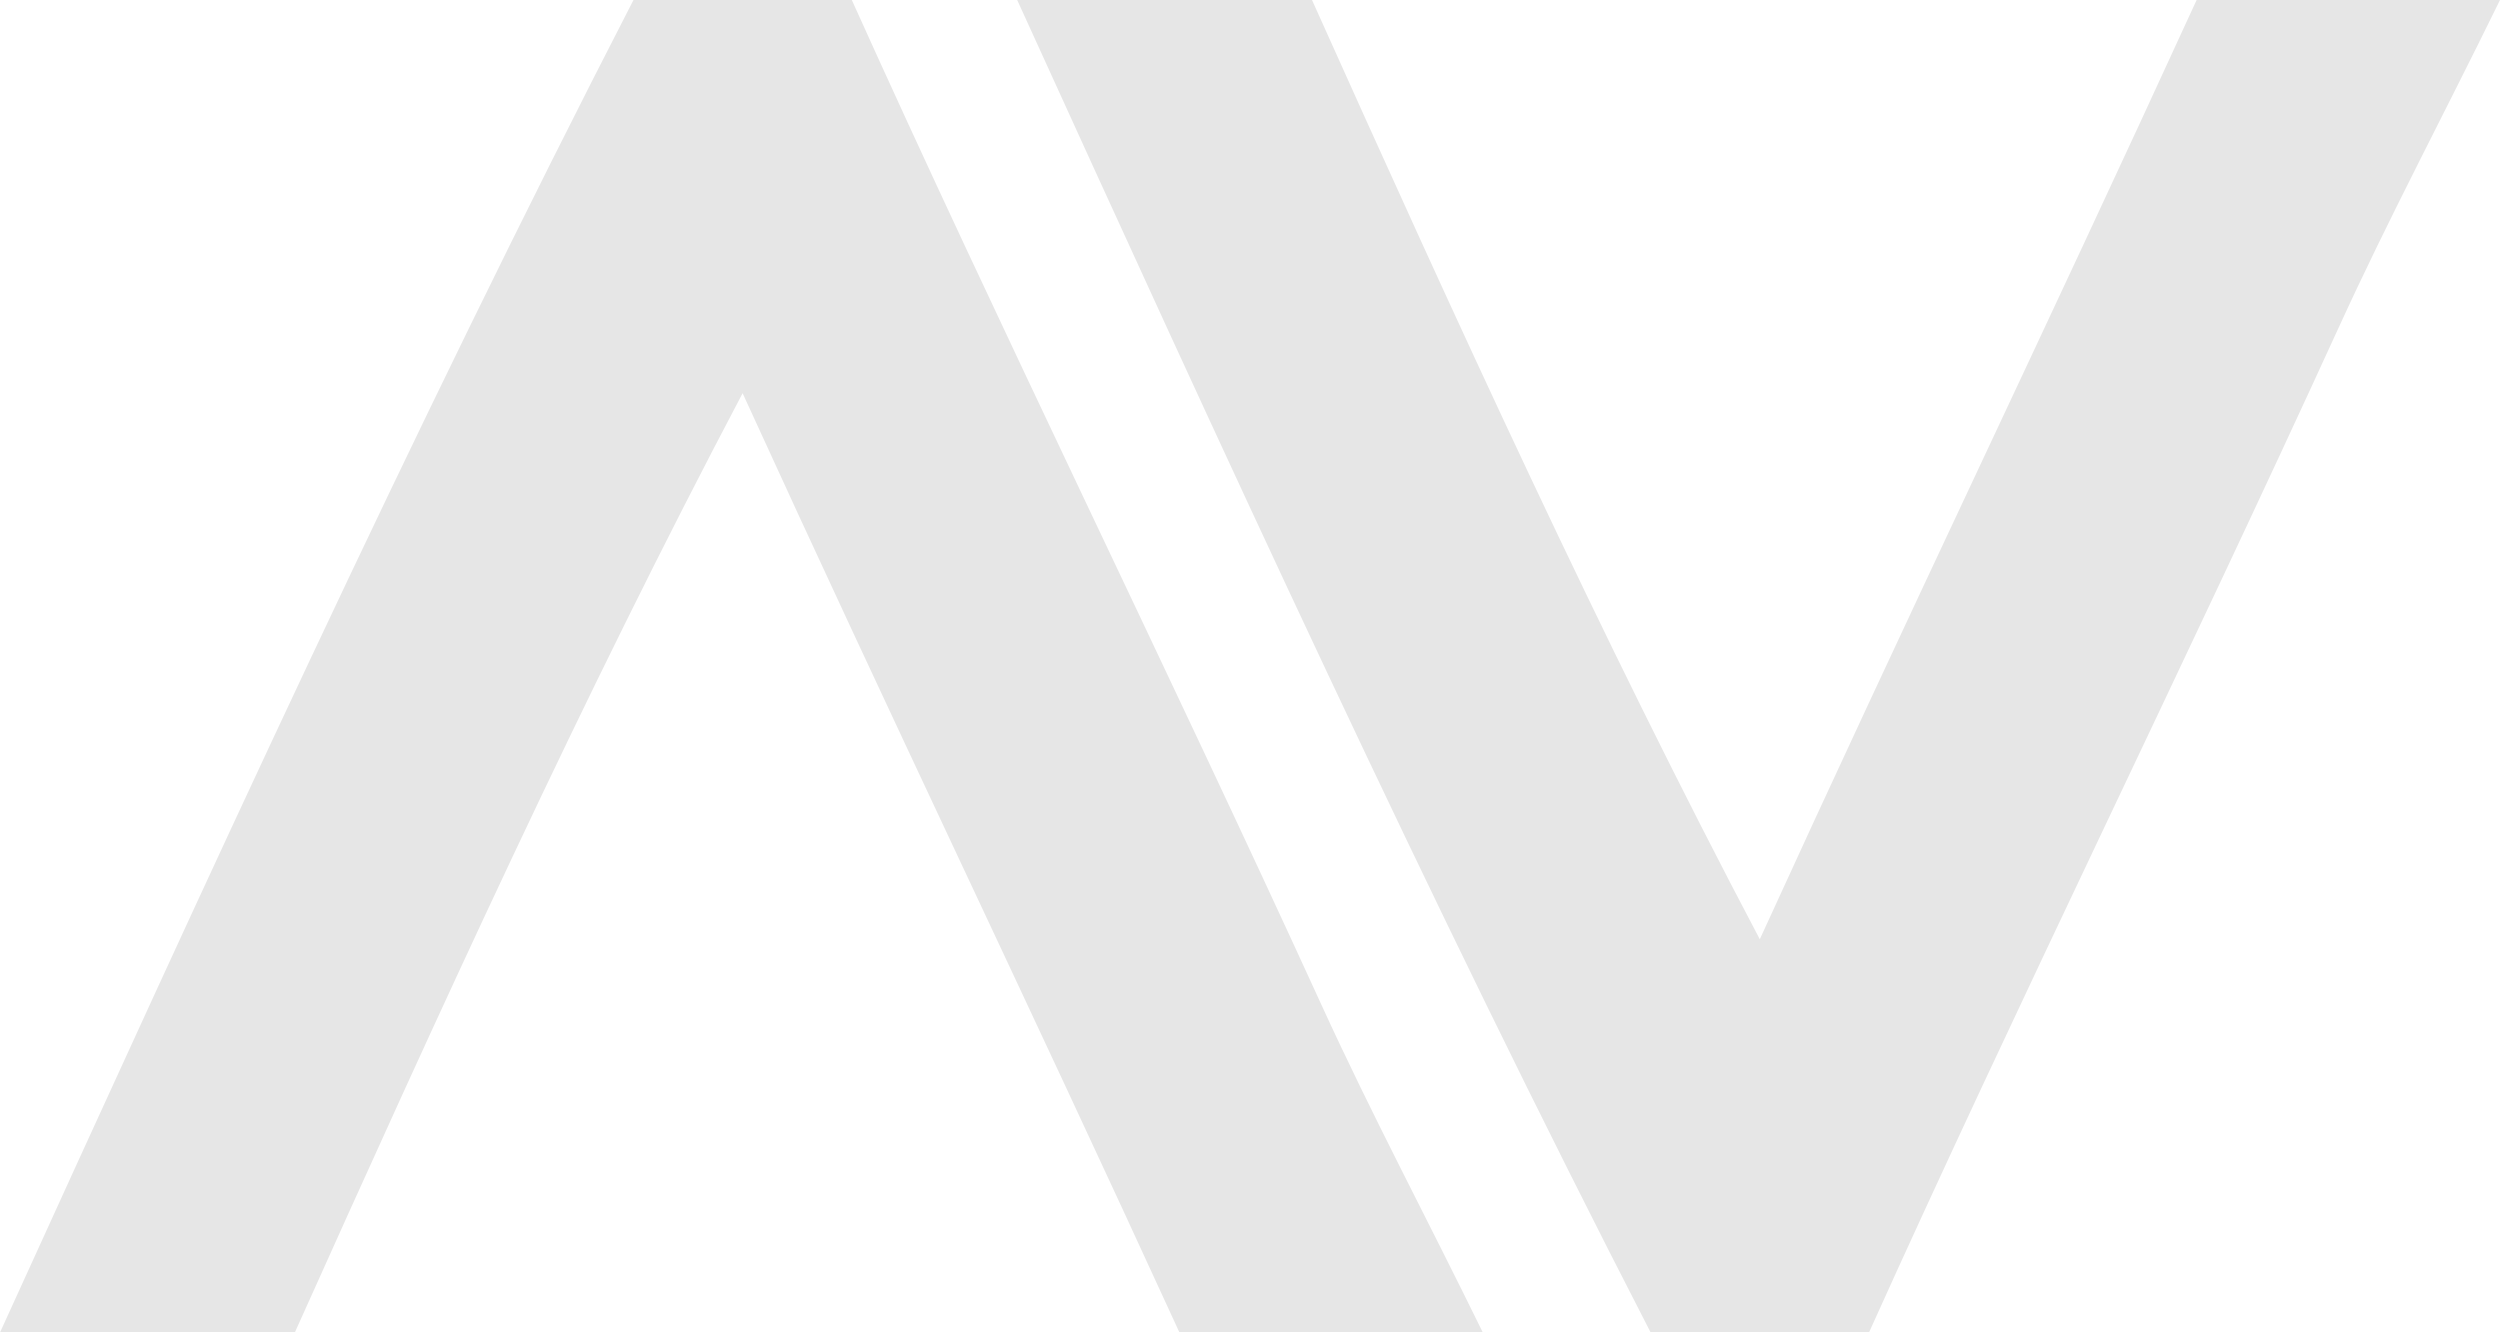 <?xml version="1.0" encoding="utf-8"?>
<!-- Generator: Adobe Illustrator 16.0.0, SVG Export Plug-In . SVG Version: 6.00 Build 0)  -->
<!DOCTYPE svg PUBLIC "-//W3C//DTD SVG 1.1//EN" "http://www.w3.org/Graphics/SVG/1.1/DTD/svg11.dtd">
<svg version="1.1" id="title" xmlns="http://www.w3.org/2000/svg" xmlns:xlink="http://www.w3.org/1999/xlink" x="0px" y="0px"
	 width="398px" height="212.132px" viewBox="0 0 398 212.132" enable-background="new 0 0 398 212.132" xml:space="preserve">
<g>
	<path fill="#E6E6E6" d="M135.607,0c-11.582,0-23.188,0-34.758,0C65.385,68.866,32.646,140.461,0,212.131
		c15.635,0,31.285,0,46.936,0C69.748,161.35,92.793,110.789,118.224,62.6c23.852,52.221,44.84,95.641,69.543,149.531
		c15.081,0,33.237,0,48.297,0c-9.184-18.75-17.652-34.59-25.691-52.164C185.545,105.69,159.304,52.584,135.607,0z"/>
	<path fill="#E6E6E6" d="M349.703,0C325,53.891,304.012,97.311,280.16,149.531c-25.43-48.188-48.477-98.75-71.289-149.53
		c-15.649,0-31.3,0-46.934,0c32.646,71.67,65.383,143.266,100.848,212.131c11.57,0,23.176,0,34.758,0
		c23.697-52.584,49.939-105.689,74.768-159.968C380.348,34.59,388.817,18.75,398,0C382.942,0,364.785,0,349.703,0z"/>
</g>
</svg>
